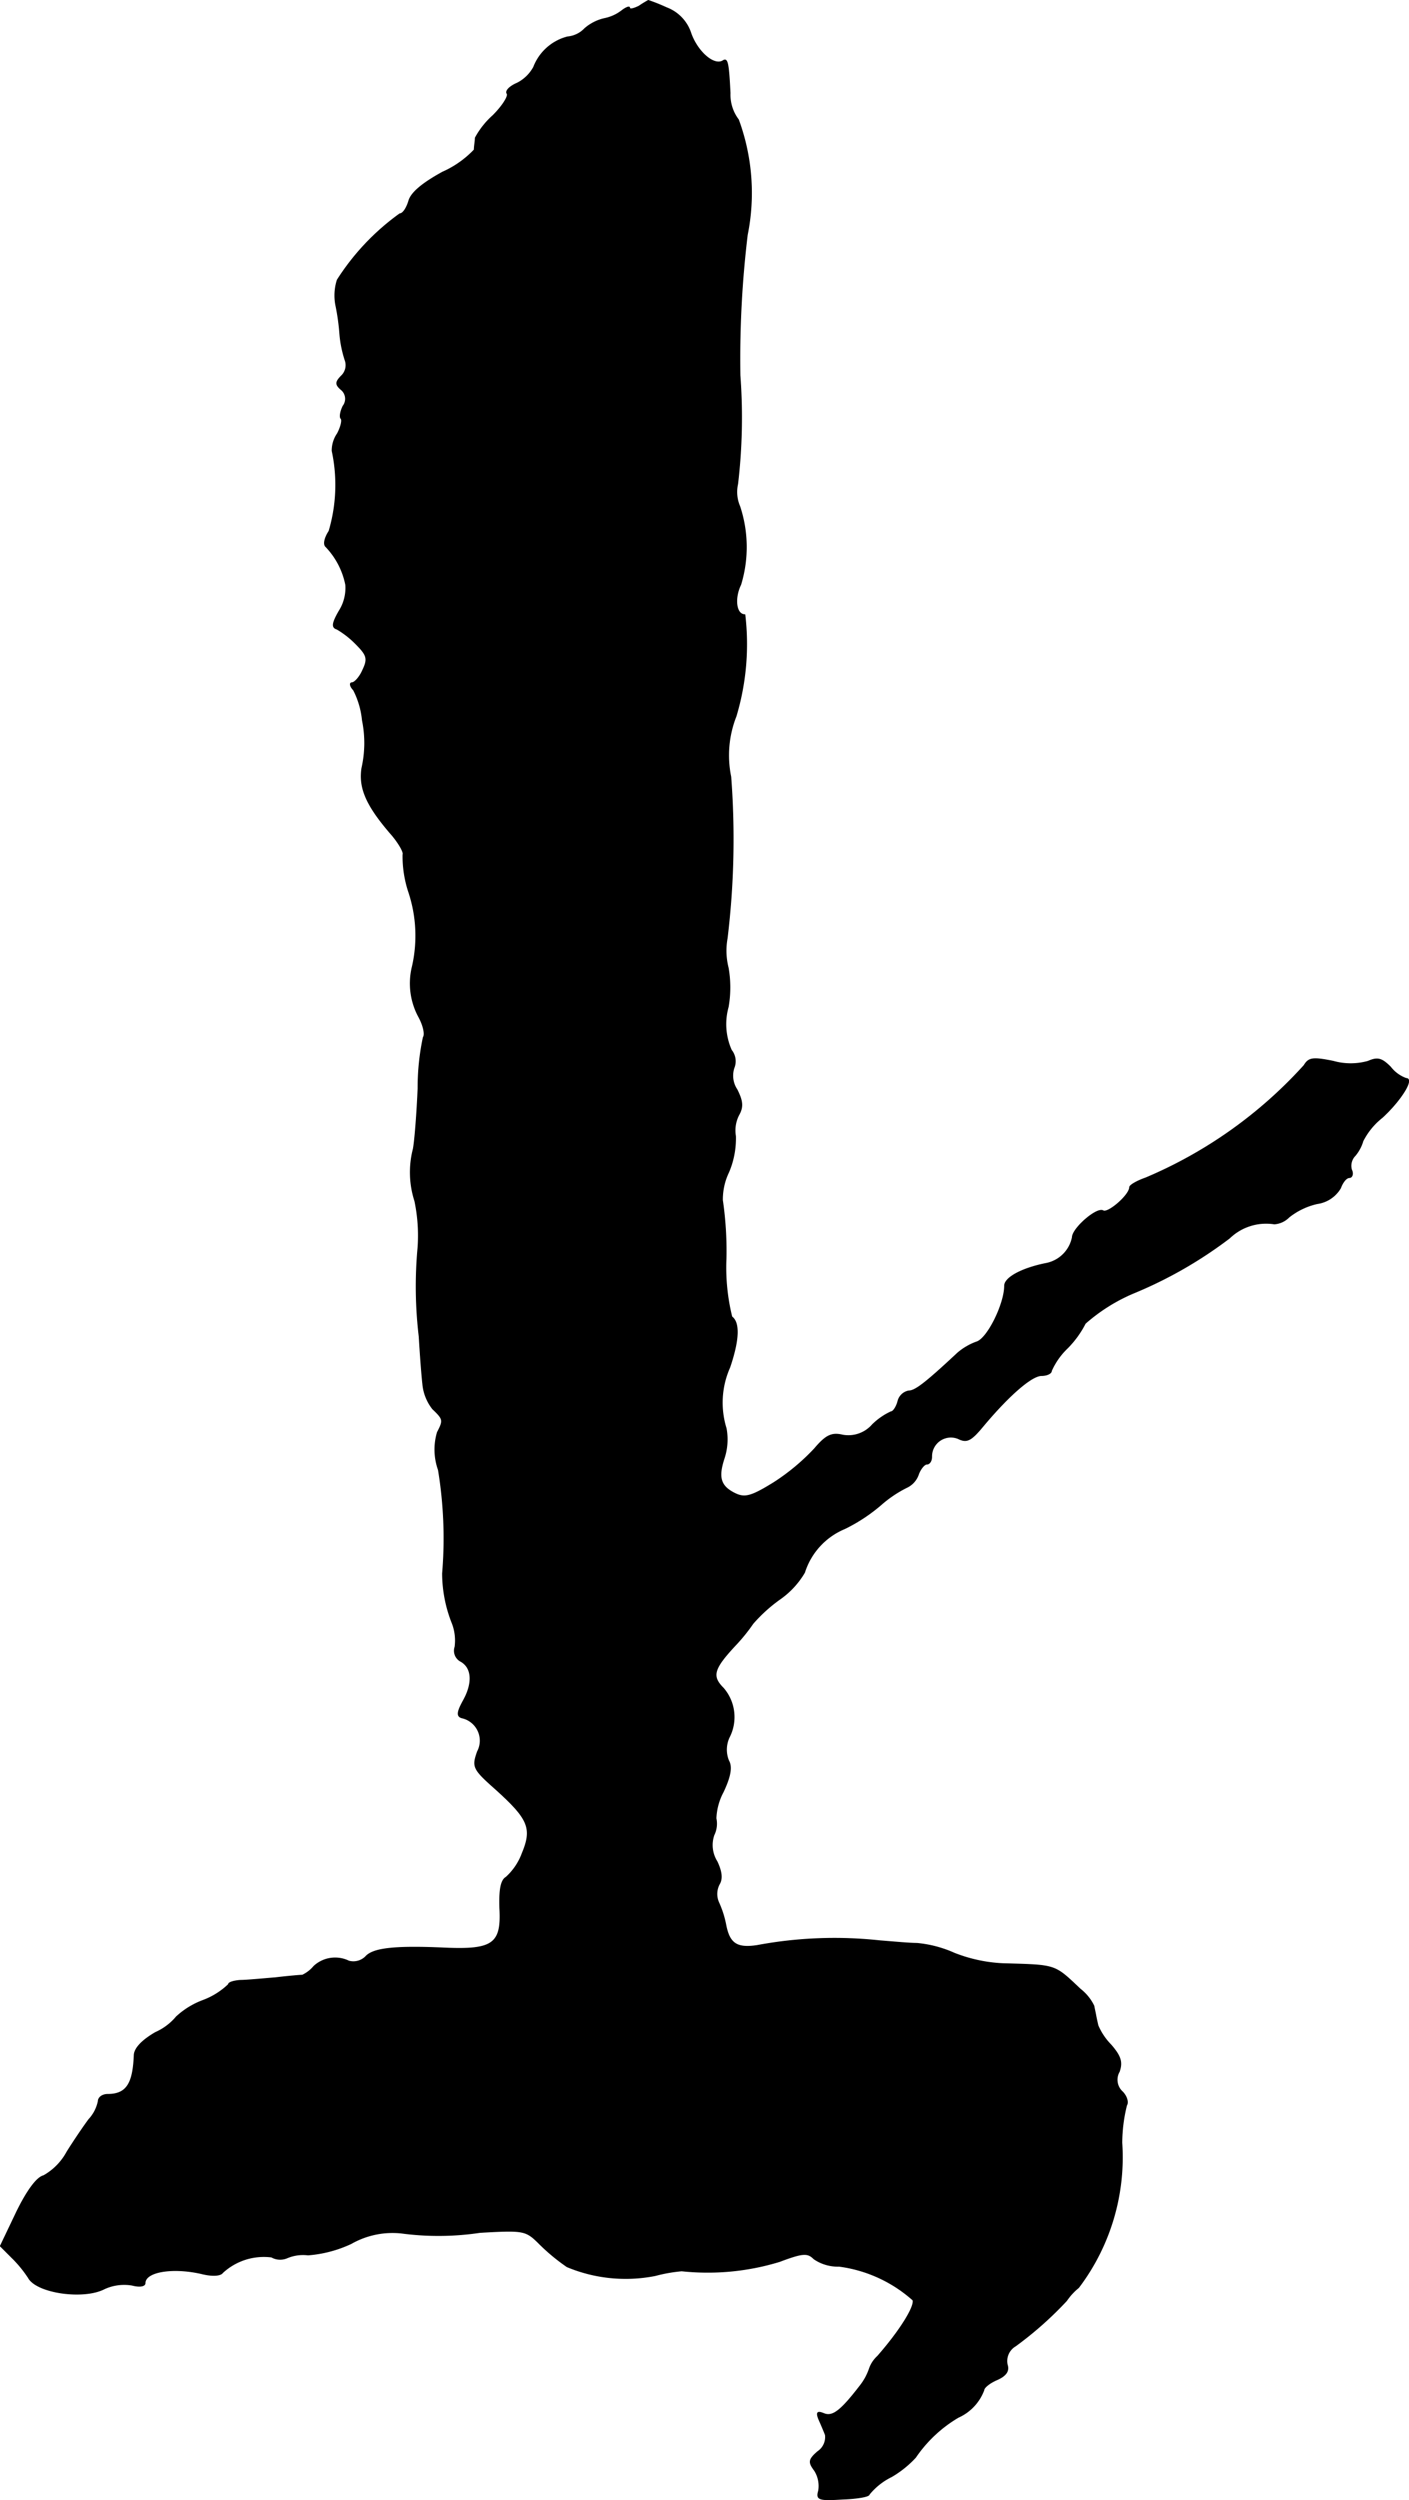 <?xml version="1.0" encoding="UTF-8"?>
<svg xmlns="http://www.w3.org/2000/svg"
     version="1.1"
     width="5.781mm"
     height="10.256mm"
     viewBox="0 0 16.387 29.072">
   <defs>
      <style type="text/css"><![CDATA[
      .a {
        stroke: #000;
        stroke-linecap: round;
        stroke-linejoin: round;
        stroke-width: 0.01px;
      }
    ]]></style>
   </defs>
   <path class="a"
         d="M7.431.072c-.061.03-.109.042-.109.018,0-.018-.036-.006-.085.03A.488.488,0,0,1,7.025.217a.529.529,0,0,0-.224.115A.312.312,0,0,1,6.601.429a.576.576,0,0,0-.394.351.447.447,0,0,1-.194.188c-.085.036-.139.091-.115.121.018.03-.055.145-.164.254a.961.961,0,0,0-.206.26c0,.036-.012.097-.012.139a1.152,1.152,0,0,1-.369.26c-.242.133-.369.242-.394.339-.024.079-.067.145-.103.145a2.794,2.794,0,0,0-.727.769.594.594,0,0,0-.018.291,2.634,2.634,0,0,1,.048.345,1.326,1.326,0,0,0,.061.297.172.172,0,0,1-.042.182c-.073.073-.073.103,0,.164a.138.138,0,0,1,.018.188c-.03.061-.042.127-.024.145s0,.097-.042.176a.346.346,0,0,0-.061.2,1.888,1.888,0,0,1-.036.933c-.055.085-.067.157-.036.182a.894.894,0,0,1,.23.442.499.499,0,0,1-.079.309c-.079.139-.085.188-.024.206a1.043,1.043,0,0,1,.224.176c.127.127.139.17.079.297-.036.085-.097.151-.127.151s-.024.042.018.085a.976.976,0,0,1,.103.351,1.325,1.325,0,0,1-.006.557c-.036.236.055.442.357.787.079.097.133.194.121.218a1.318,1.318,0,0,0,.067.436,1.61,1.61,0,0,1,.042.866.818.818,0,0,0,.079.594c.048.091.073.194.048.23a2.828,2.828,0,0,0-.061.594c-.012.285-.036.6-.055.703a1.09,1.09,0,0,0,.018.606,1.965,1.965,0,0,1,.036.545A4.938,4.938,0,0,0,4.875,15.541c.012.2.03.448.042.551a.547.547,0,0,0,.115.291c.127.121.127.133.055.273a.705.705,0,0,0,.012.436A4.904,4.904,0,0,1,5.147,18.297a1.579,1.579,0,0,0,.109.569.557.557,0,0,1,.036.285.139.139,0,0,0,.061.164c.139.073.151.254.036.46-.073.133-.079.182-.018.2a.272.272,0,0,1,.182.394c-.061.176-.055.2.212.436.382.345.43.454.309.745a.699.699,0,0,1-.188.279c-.061.036-.079.145-.073.357.024.418-.079.491-.642.466s-.824,0-.915.097a.202.202,0,0,1-.2.055.363.363,0,0,0-.406.061.388.388,0,0,1-.133.103c-.024,0-.164.012-.315.03-.151.012-.333.03-.406.03-.079.006-.139.024-.139.048a.864.864,0,0,1-.303.188.939.939,0,0,0-.303.188.668.668,0,0,1-.242.182c-.157.091-.242.182-.248.26-.012.339-.091.46-.309.46-.061,0-.109.036-.109.079a.441.441,0,0,1-.109.212c-.055.073-.17.242-.254.376a.698.698,0,0,1-.273.279c-.079.018-.194.176-.315.424l-.188.394.133.133a1.392,1.392,0,0,1,.194.236c.097.176.642.254.884.127a.553.553,0,0,1,.321-.042c.091.024.151.012.151-.024,0-.133.321-.188.66-.109.121.03.218.024.242-.012a.707.707,0,0,1,.569-.182.203.203,0,0,0,.176.012.477.477,0,0,1,.248-.036,1.442,1.442,0,0,0,.503-.133.97.97,0,0,1,.588-.121A3.27,3.27,0,0,0,5.583,25.959c.521-.03.533-.024.697.139a2.305,2.305,0,0,0,.315.26,1.769,1.769,0,0,0,1.024.103,1.847,1.847,0,0,1,.309-.055,2.858,2.858,0,0,0,1.139-.109c.273-.103.327-.103.4-.03a.488.488,0,0,0,.291.085,1.605,1.605,0,0,1,.86.394c.024.073-.151.357-.412.654a.351.351,0,0,0-.097.151.665.665,0,0,1-.103.188c-.224.291-.321.369-.424.327-.073-.03-.091-.018-.061.061.024.055.061.139.079.188a.203.203,0,0,1-.091.194c-.103.091-.109.121-.036.218a.337.337,0,0,1,.048.236c-.03.103,0,.115.279.097.17-.006.309-.03.309-.055a.771.771,0,0,1,.26-.206,1.209,1.209,0,0,0,.279-.224,1.558,1.558,0,0,1,.497-.466.562.562,0,0,0,.297-.315c0-.03.067-.085.151-.121.109-.048.145-.103.121-.176a.203.203,0,0,1,.097-.218,4.161,4.161,0,0,0,.594-.527.69.69,0,0,1,.139-.151,2.509,2.509,0,0,0,.503-1.684,1.85,1.85,0,0,1,.055-.436c.024-.036,0-.109-.048-.157a.189.189,0,0,1-.036-.236c.036-.109.018-.176-.097-.309a.732.732,0,0,1-.151-.224c-.006-.024-.018-.079-.024-.109-.006-.036-.018-.085-.024-.121a.553.553,0,0,0-.157-.194c-.309-.291-.273-.279-.902-.297a1.767,1.767,0,0,1-.563-.121,1.372,1.372,0,0,0-.436-.115c-.085,0-.279-.018-.43-.03a4.889,4.889,0,0,0-1.429.055c-.236.036-.321-.024-.363-.236a1.151,1.151,0,0,0-.085-.267.245.245,0,0,1,.006-.206c.042-.067.03-.151-.024-.267a.36.36,0,0,1-.036-.309.298.298,0,0,0,.024-.194.709.709,0,0,1,.085-.309c.085-.182.103-.291.061-.363a.34.34,0,0,1,.006-.267A.514.514,0,0,0,8.412,19.63c-.139-.139-.115-.224.139-.497a2.091,2.091,0,0,0,.206-.254,1.788,1.788,0,0,1,.315-.285.985.985,0,0,0,.285-.309.819.819,0,0,1,.466-.509,1.973,1.973,0,0,0,.424-.279,1.39,1.39,0,0,1,.297-.2.259.259,0,0,0,.139-.157c.024-.061.067-.115.097-.115s.055-.036.055-.085a.224.224,0,0,1,.309-.212c.097.048.145.03.285-.139.303-.363.569-.594.684-.594.061,0,.115-.024.115-.055a.83.83,0,0,1,.182-.26,1.148,1.148,0,0,0,.212-.291,2.062,2.062,0,0,1,.557-.351,4.968,4.968,0,0,0,1.121-.642.613.613,0,0,1,.521-.164.266.266,0,0,0,.17-.079.82.82,0,0,1,.327-.157.374.374,0,0,0,.273-.182c.024-.067.067-.121.103-.121.03,0,.048-.042.024-.091a.169.169,0,0,1,.042-.164.466.466,0,0,0,.091-.17.821.821,0,0,1,.224-.273c.218-.2.376-.454.279-.454a.403.403,0,0,1-.182-.133c-.103-.103-.151-.115-.26-.067a.748.748,0,0,1-.406,0c-.236-.048-.285-.042-.339.048a5.221,5.221,0,0,1-1.841,1.308c-.103.036-.188.085-.188.109,0,.091-.254.309-.309.273-.073-.042-.357.206-.357.309a.387.387,0,0,1-.303.303c-.279.055-.485.164-.485.26,0,.212-.2.618-.327.654a.712.712,0,0,0-.218.127c-.382.357-.497.442-.569.442a.16.16,0,0,0-.127.121c-.018.067-.055.121-.079.121a.762.762,0,0,0-.218.151.37.37,0,0,1-.345.121c-.127-.03-.194,0-.327.157a2.497,2.497,0,0,1-.472.394c-.254.157-.333.182-.442.133-.182-.085-.212-.188-.139-.412a.704.704,0,0,0,.024-.351,1.008,1.008,0,0,1,.042-.709c.109-.321.115-.521.024-.588a2.388,2.388,0,0,1-.067-.678,4.066,4.066,0,0,0-.042-.678.732.732,0,0,1,.073-.327,1.003,1.003,0,0,0,.079-.418.392.392,0,0,1,.036-.242c.055-.097.048-.164-.018-.297a.293.293,0,0,1-.036-.254.205.205,0,0,0-.03-.206.743.743,0,0,1-.037-.503,1.319,1.319,0,0,0,0-.454.815.815,0,0,1-.012-.345,9.58,9.58,0,0,0,.042-1.878,1.237,1.237,0,0,1,.061-.703,2.918,2.918,0,0,0,.103-1.181c-.103,0-.127-.188-.048-.351a1.501,1.501,0,0,0-.012-.909.422.422,0,0,1-.024-.26A6.618,6.618,0,0,0,8.606,4.366a12.033,12.033,0,0,1,.085-1.635,2.469,2.469,0,0,0-.103-1.339.478.478,0,0,1-.097-.309C8.473.72,8.46.671,8.406.708c-.103.061-.291-.103-.369-.315A.472.472,0,0,0,7.752.09a2.217,2.217,0,0,0-.212-.085S7.485.035,7.431.072Z"/>
</svg>
